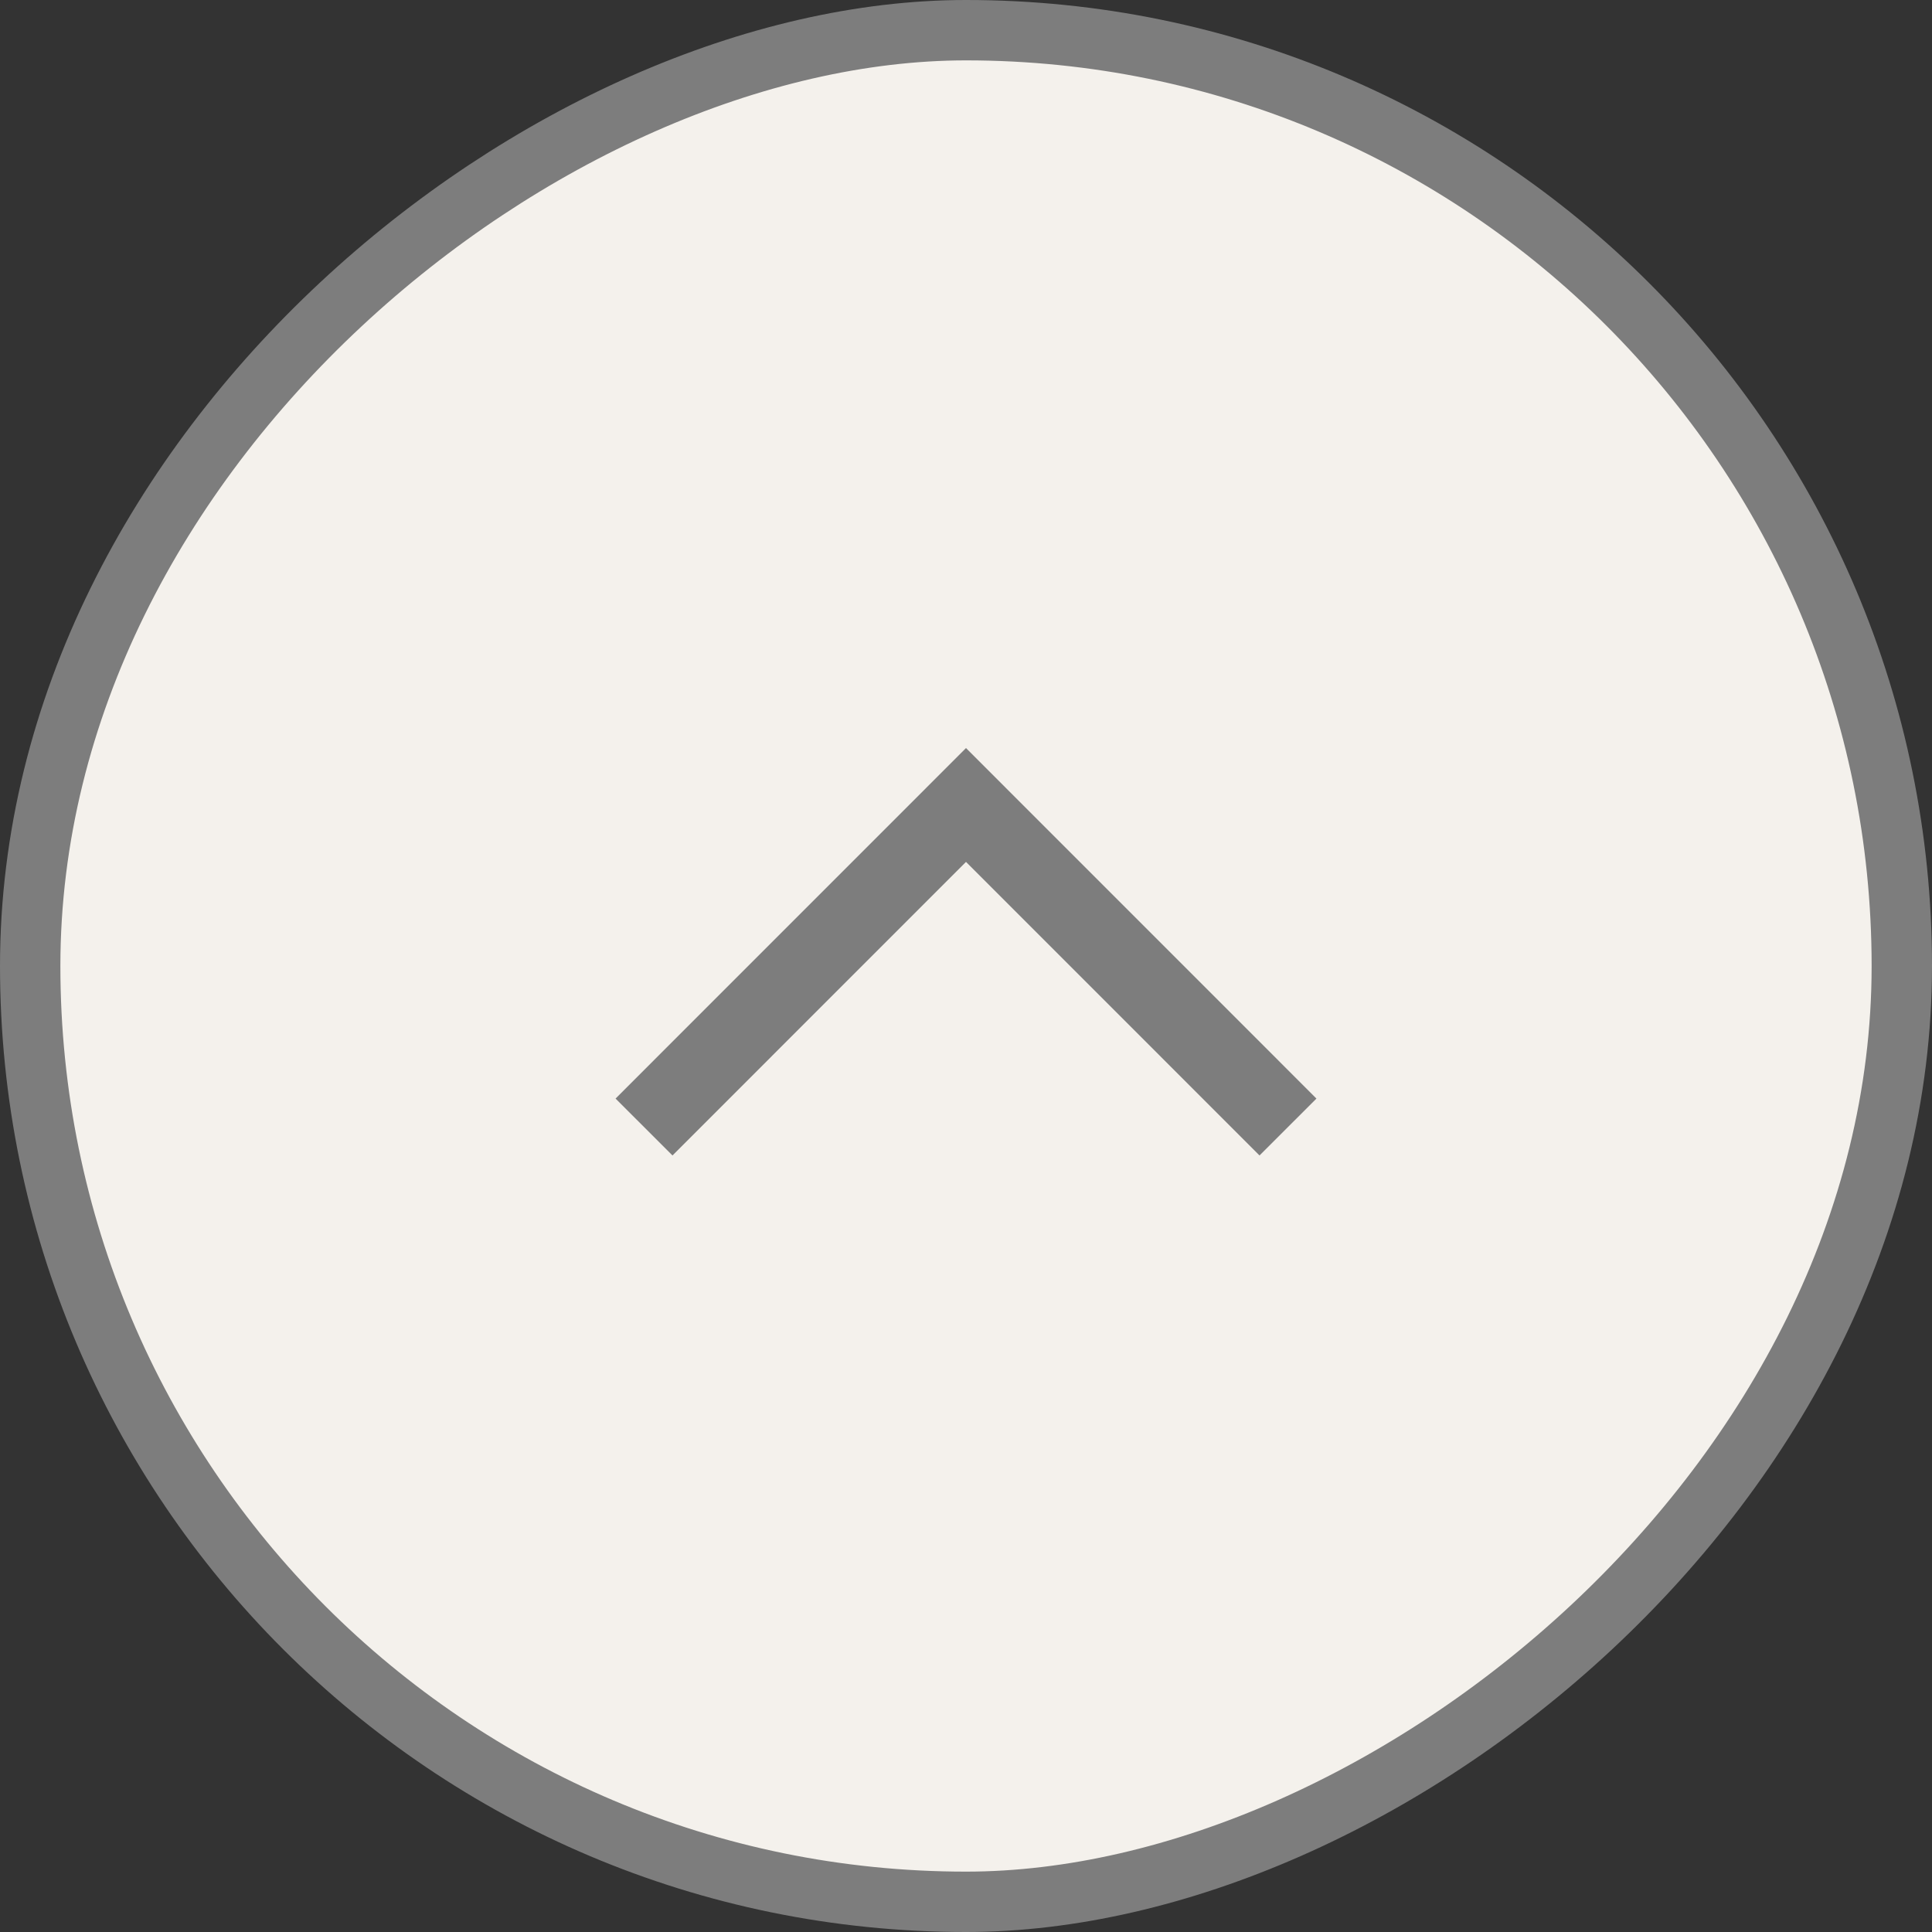 <svg width="32" height="32" viewBox="0 0 32 32" fill="none" xmlns="http://www.w3.org/2000/svg">
<rect x="0" y="0" width="32" height="32" fill="#333333" stroke="none"/>
<rect x="0.5" y="31.5" width="31" height="31" rx="15.5" transform="rotate(-90 0.5 31.5)" fill="#F4F1EC"/>
<rect x="0.5" y="31.5" width="31" height="31" rx="15.5" transform="rotate(-90 0.5 31.5)" stroke="#7D7D7D"/>
<path d="M10.667 18.667L16 13.333L21.333 18.667" stroke="#7D7D7D" stroke-width="1.333"/>
</svg>
